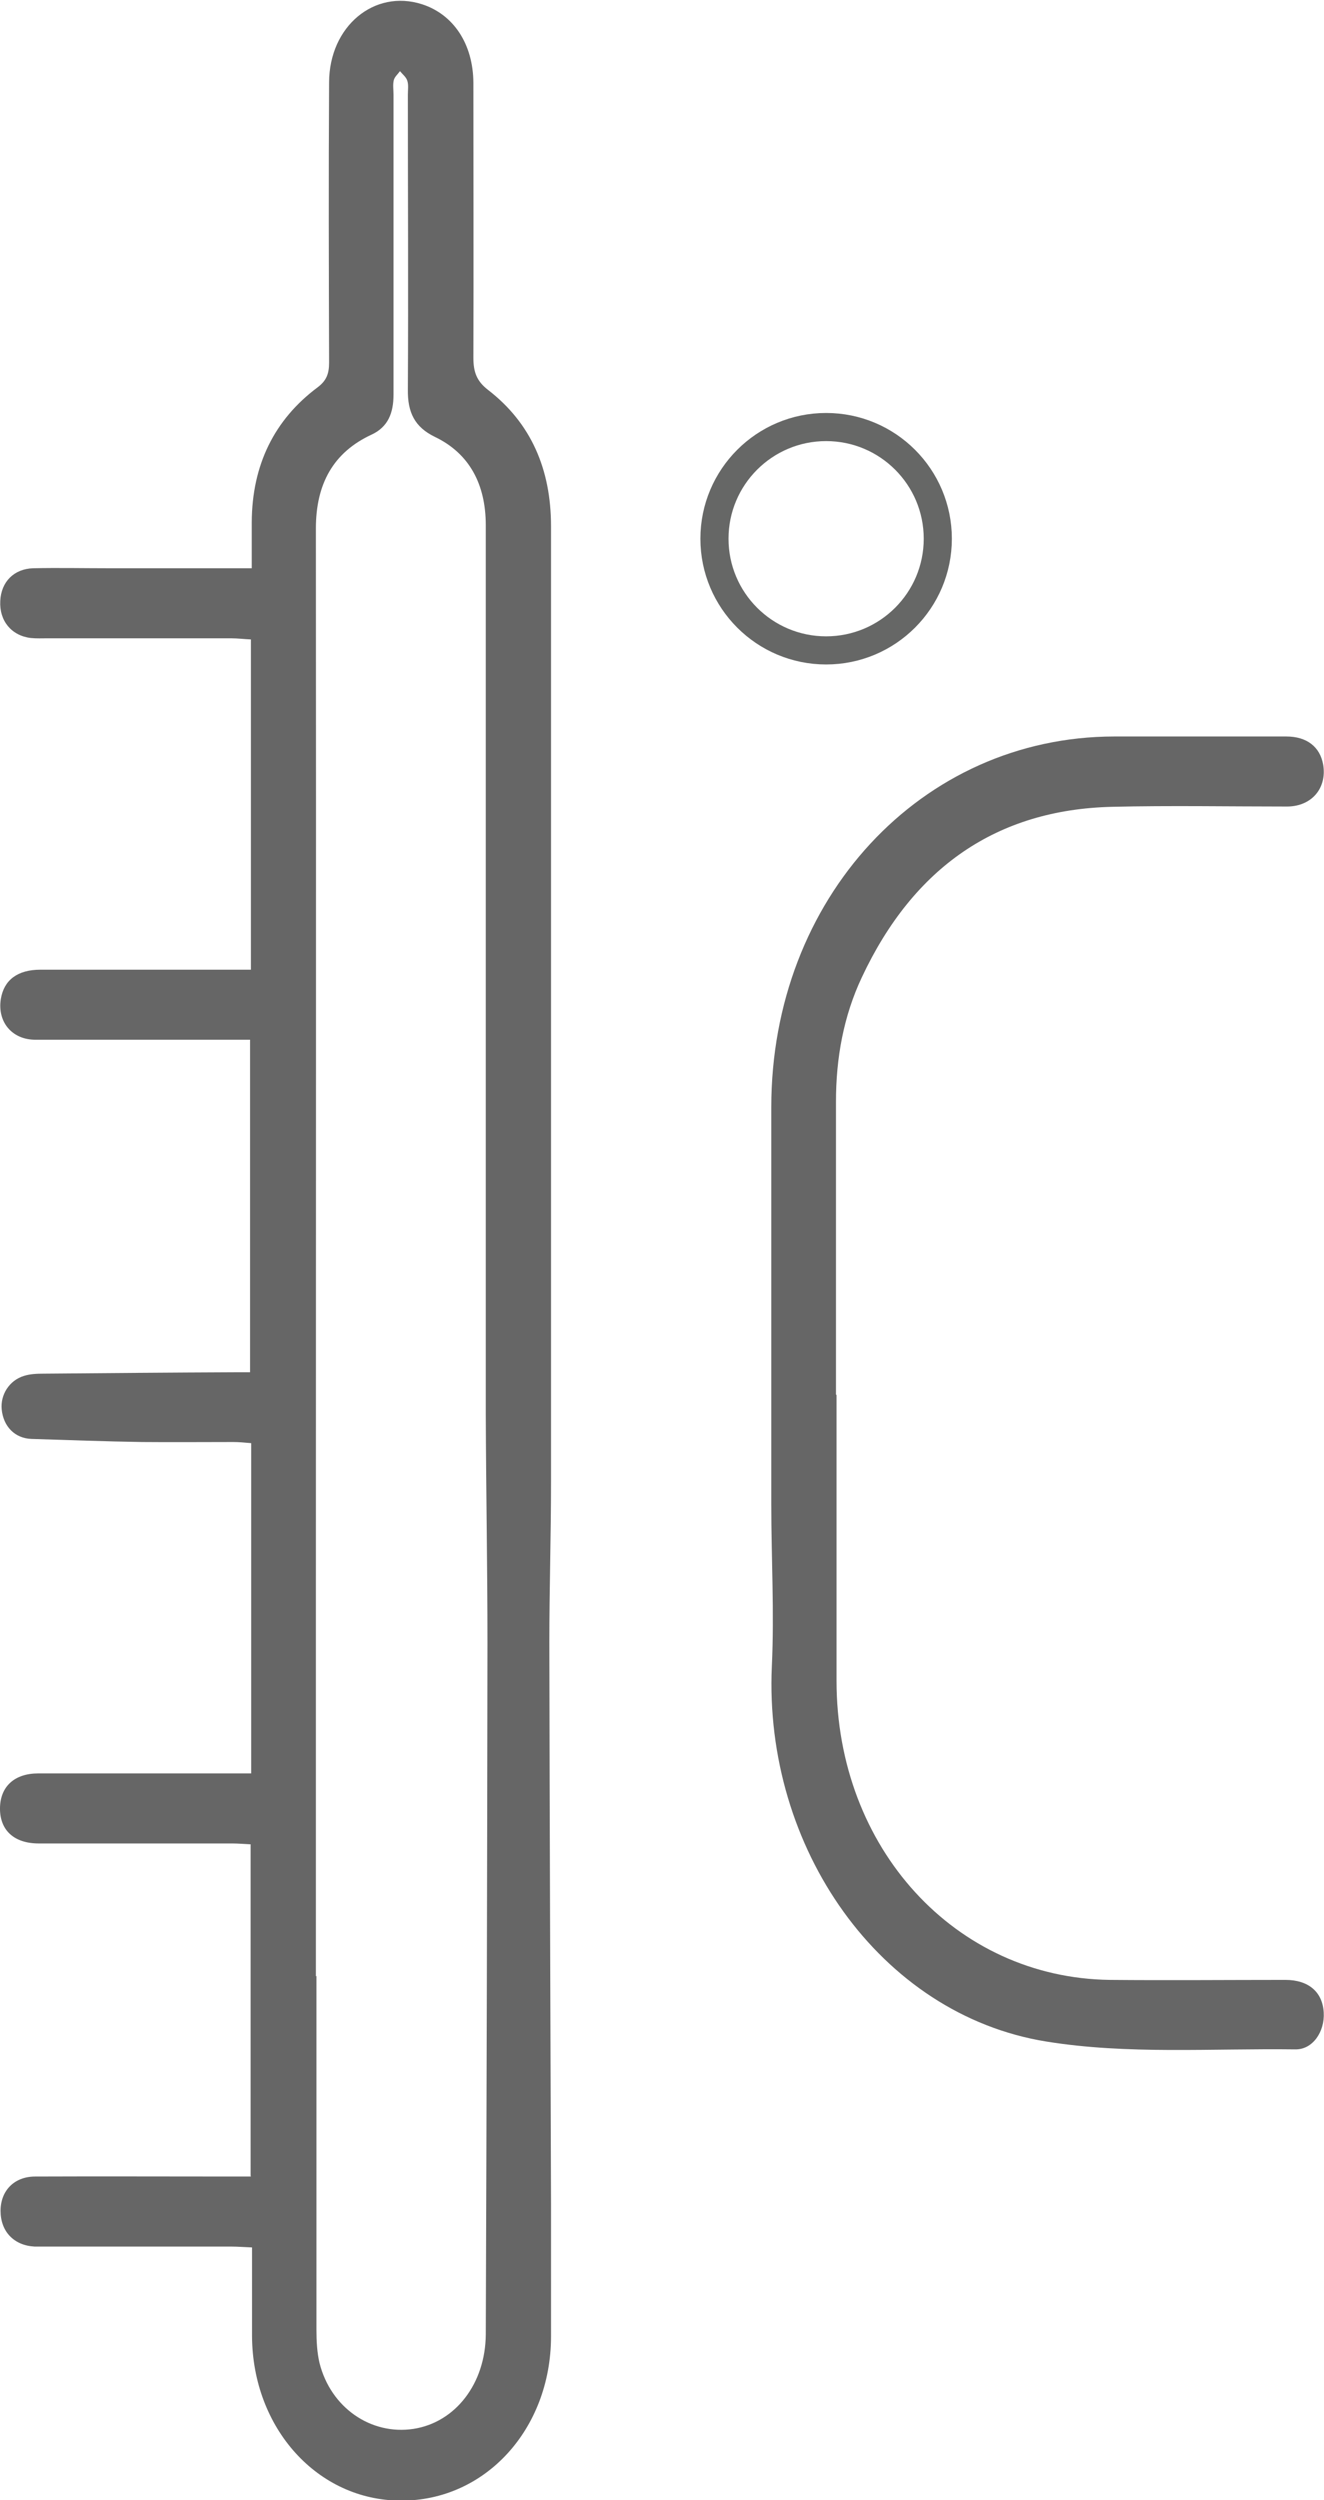 <?xml version="1.0" encoding="UTF-8"?>
<svg id="Layer_1" data-name="Layer 1" xmlns="http://www.w3.org/2000/svg" viewBox="0 0 47.07 88.87">
  <defs>
    <style>
      .cls-1 {
        fill: none;
        stroke: #666766;
        stroke-miterlimit: 10;
      }

      .cls-2 {
        fill: #666;
      }
    </style>
  </defs>
  <g>
    <path class="cls-2" d="M8.91,77.34v-11.78c-.23-.01-.44-.03-.65-.03-2.29,0-4.59,0-6.88,0-.88,0-1.39-.47-1.38-1.26,.01-.76,.51-1.23,1.36-1.23,2.27,0,4.55,0,6.82,0,.23,0,.46,0,.75,0v-11.74c-.23-.02-.44-.04-.64-.04-1.08,0-2.16,.01-3.24,0-1.31-.02-2.62-.07-3.93-.11-.59-.02-1-.44-1.06-1.05-.05-.52,.27-1.03,.79-1.19,.22-.07,.46-.08,.7-.08,2.27-.02,4.55-.04,6.82-.05,.16,0,.31,0,.52,0v-11.82c-.24,0-.46,0-.69,0-2.31,0-4.63,0-6.94,0-.84,0-1.36-.64-1.23-1.45,.11-.67,.59-1.04,1.41-1.04,2.25,0,4.51,0,6.76,0,.23,0,.46,0,.72,0v-11.74c-.24-.01-.47-.04-.7-.04-2.18,0-4.35,0-6.53,0-.2,0-.39,.01-.59-.01-.69-.08-1.13-.61-1.09-1.32,.03-.68,.49-1.14,1.17-1.16,.9-.02,1.8,0,2.71,0,1.45,0,2.9,0,4.35,0,.21,0,.42,0,.71,0,0-.59,0-1.12,0-1.64,.01-2.03,.8-3.64,2.34-4.79,.32-.24,.41-.49,.41-.88-.01-3.32-.02-6.65,0-9.97,.01-1.99,1.61-3.31,3.3-2.77,1.12,.36,1.82,1.41,1.83,2.79,0,3.26,.01,6.52,0,9.78,0,.51,.12,.83,.52,1.14,1.53,1.18,2.24,2.82,2.24,4.85,0,11.32,0,22.65,0,33.97,0,1.9-.06,3.8-.06,5.7,.01,6.64,.04,13.29,.06,19.93,0,1.59,0,3.17,0,4.76-.01,3.29-2.35,5.84-5.35,5.82-2.95-.01-5.26-2.57-5.28-5.84,0-1.03,0-2.07,0-3.16-.28-.01-.5-.03-.73-.03-2.18,0-4.35,0-6.53,0-.16,0-.31,0-.47,0-.74-.04-1.21-.54-1.21-1.27,0-.72,.49-1.22,1.23-1.22,2.33-.01,4.67,0,7,0,.21,0,.42,0,.67,0Zm2.34-7.1h0c0,4.19,0,8.38,0,12.57,0,.4,.02,.81,.11,1.19,.4,1.59,1.83,2.57,3.34,2.34,1.49-.23,2.56-1.61,2.57-3.36,.03-8.19,.05-16.38,.06-24.57,0-2.71-.05-5.41-.06-8.12,0-8.04,0-16.09,0-24.13,0-2.5,0-5,0-7.49,0-1.45-.58-2.55-1.81-3.14-.72-.35-.97-.87-.96-1.68,.02-3.49,0-6.98,0-10.48,0-.17,.03-.35-.02-.5-.04-.13-.17-.23-.26-.34-.08,.11-.19,.2-.22,.32-.04,.16-.01,.34-.01,.51,0,3.56,0,7.11,0,10.67,0,.66-.2,1.15-.78,1.42-1.36,.63-1.98,1.75-1.98,3.34,.01,12.92,0,25.84,0,38.76,0,4.23,0,8.47,0,12.7Z"/>
    <path class="cls-2" d="M29.74,49.59c0,3.39,0,6.77,0,10.16,0,5.94,4.22,10.56,9.72,10.63,2.08,.02,4.16,0,6.24,0,.82,0,1.32,.43,1.36,1.16,.04,.68-.39,1.32-1.01,1.31-2.96-.04-5.96,.19-8.86-.28-5.91-.96-10.04-6.89-9.75-13.34,.09-1.92-.02-3.84-.02-5.77,0-4.7,0-9.4,0-14.1,0-7.42,5.33-13.17,12.19-13.18,2.04,0,4.08,0,6.12,0,.73,0,1.2,.37,1.31,1,.14,.83-.4,1.48-1.27,1.49-2.08,0-4.16-.04-6.24,.01-4.08,.1-7.05,2.14-8.89,6.06-.65,1.38-.92,2.87-.92,4.42,0,3.47,0,6.94,0,10.41Z"/>
  </g>
  <circle class="cls-1" cx="29.37" cy="19.15" r="3.97"/>
</svg>